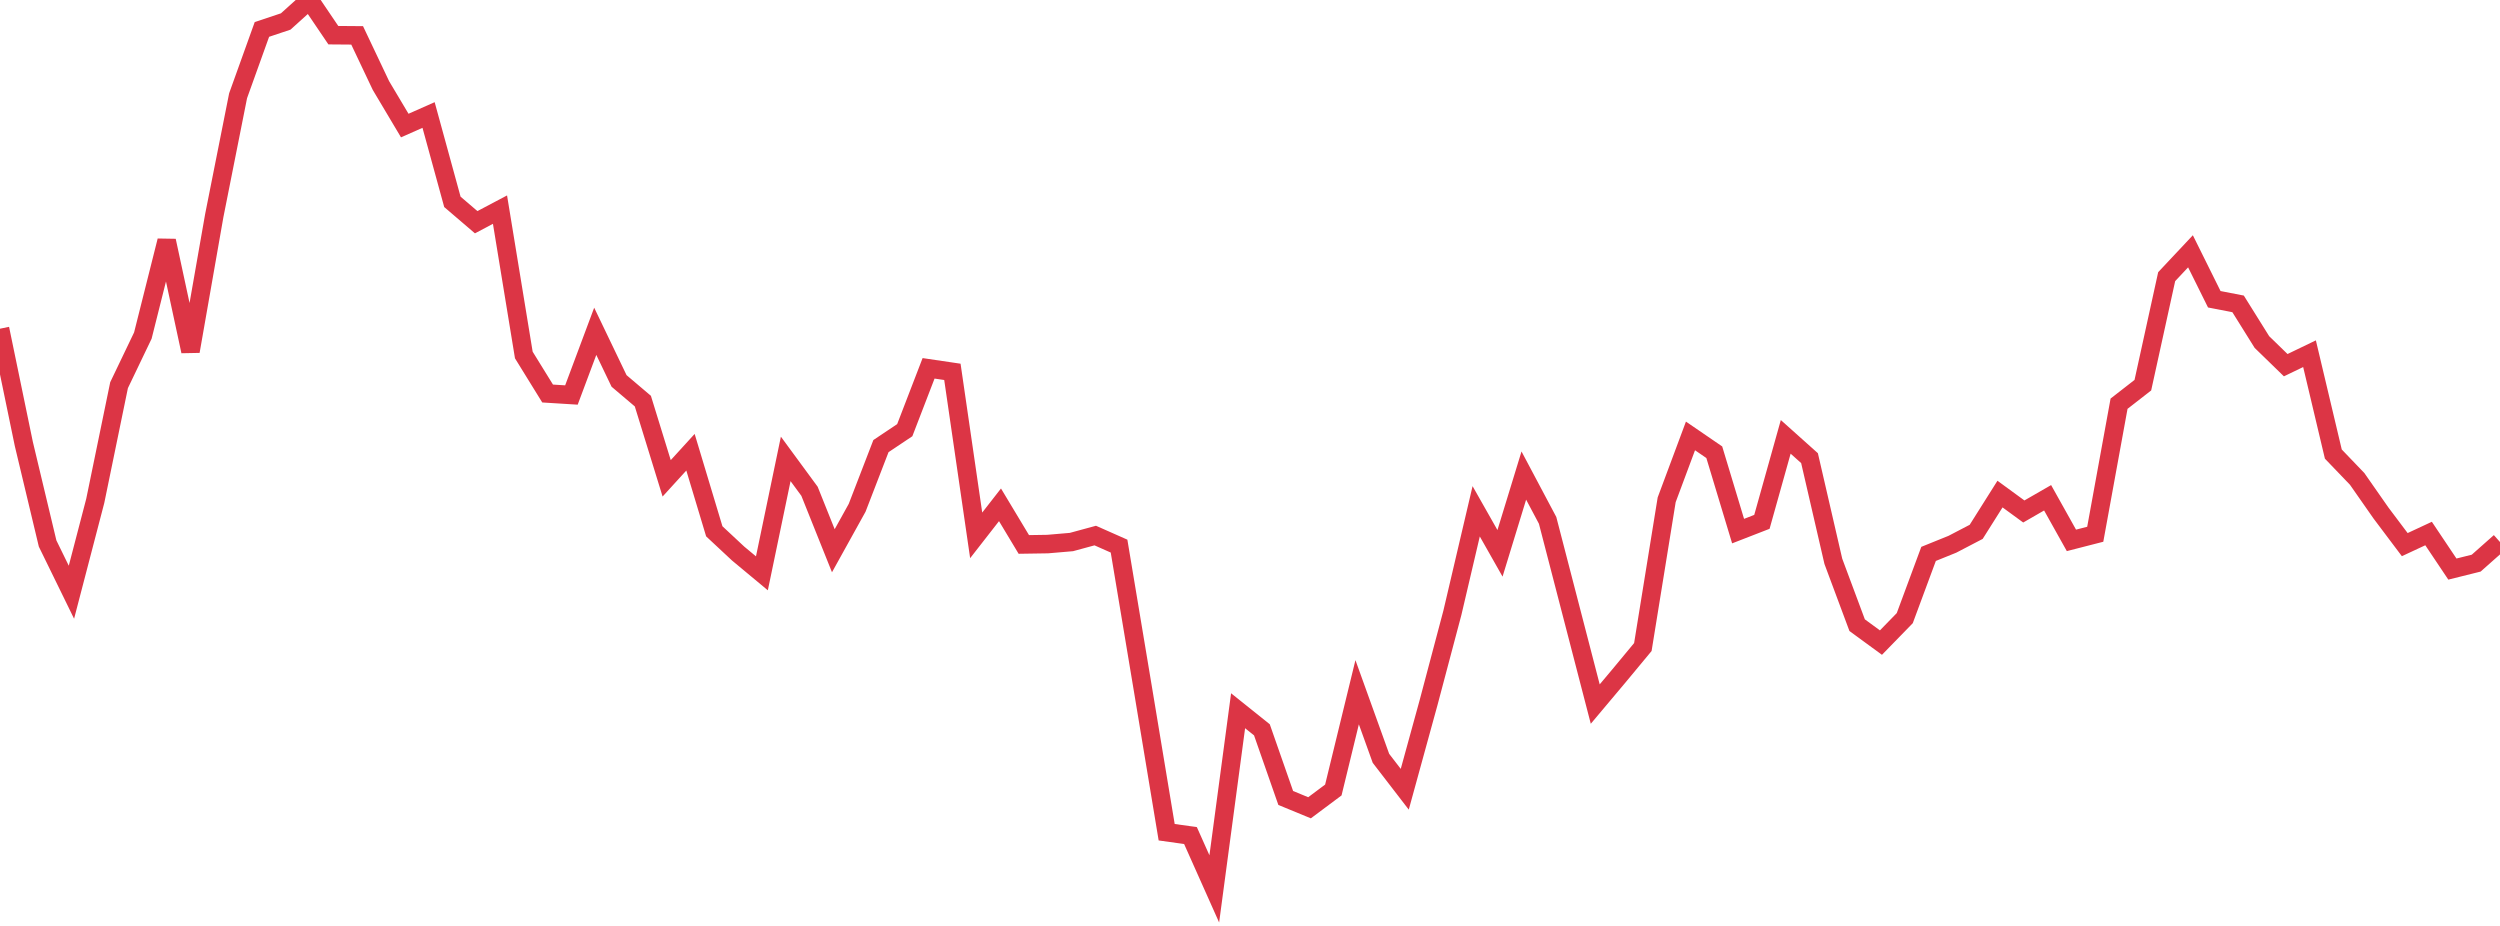 <?xml version="1.0" standalone="no"?>
<!DOCTYPE svg PUBLIC "-//W3C//DTD SVG 1.1//EN" "http://www.w3.org/Graphics/SVG/1.1/DTD/svg11.dtd">
<svg width="135" height="50" viewBox="0 0 135 50" preserveAspectRatio="none" class="sparkline" xmlns="http://www.w3.org/2000/svg"
xmlns:xlink="http://www.w3.org/1999/xlink"><path  class="sparkline--line" d="M 0 17.75 L 0 17.75 L 1.286 23.97 L 2.571 29.35 L 3.857 31.98 L 5.143 27.05 L 6.429 20.8 L 7.714 18.12 L 9 13 L 10.286 18.97 L 11.571 11.64 L 12.857 5.17 L 14.143 1.59 L 15.429 1.16 L 16.714 0 L 18 1.9 L 19.286 1.91 L 20.571 4.62 L 21.857 6.78 L 23.143 6.21 L 24.429 10.9 L 25.714 12 L 27 11.32 L 28.286 19.17 L 29.571 21.25 L 30.857 21.33 L 32.143 17.89 L 33.429 20.57 L 34.714 21.66 L 36 25.83 L 37.286 24.42 L 38.571 28.69 L 39.857 29.89 L 41.143 30.96 L 42.429 24.78 L 43.714 26.53 L 45 29.74 L 46.286 27.42 L 47.571 24.09 L 48.857 23.23 L 50.143 19.89 L 51.429 20.08 L 52.714 28.91 L 54 27.26 L 55.286 29.4 L 56.571 29.38 L 57.857 29.27 L 59.143 28.92 L 60.429 29.49 L 61.714 37.19 L 63 44.94 L 64.286 45.12 L 65.571 48 L 66.857 38.38 L 68.143 39.41 L 69.429 43.09 L 70.714 43.62 L 72 42.66 L 73.286 37.38 L 74.571 40.95 L 75.857 42.62 L 77.143 37.94 L 78.429 33.09 L 79.714 27.61 L 81 29.88 L 82.286 25.68 L 83.571 28.1 L 84.857 33.06 L 86.143 38.02 L 87.429 36.49 L 88.714 34.94 L 90 26.99 L 91.286 23.54 L 92.571 24.42 L 93.857 28.68 L 95.143 28.18 L 96.429 23.59 L 97.714 24.74 L 99 30.31 L 100.286 33.76 L 101.571 34.7 L 102.857 33.38 L 104.143 29.91 L 105.429 29.39 L 106.714 28.72 L 108 26.68 L 109.286 27.62 L 110.571 26.88 L 111.857 29.18 L 113.143 28.85 L 114.429 21.8 L 115.714 20.8 L 117 14.94 L 118.286 13.57 L 119.571 16.16 L 120.857 16.41 L 122.143 18.47 L 123.429 19.72 L 124.714 19.1 L 126 24.52 L 127.286 25.86 L 128.571 27.7 L 129.857 29.41 L 131.143 28.81 L 132.429 30.73 L 133.714 30.41 L 135 29.27" fill="none" stroke-width="1" stroke="#dc3545"></path></svg>